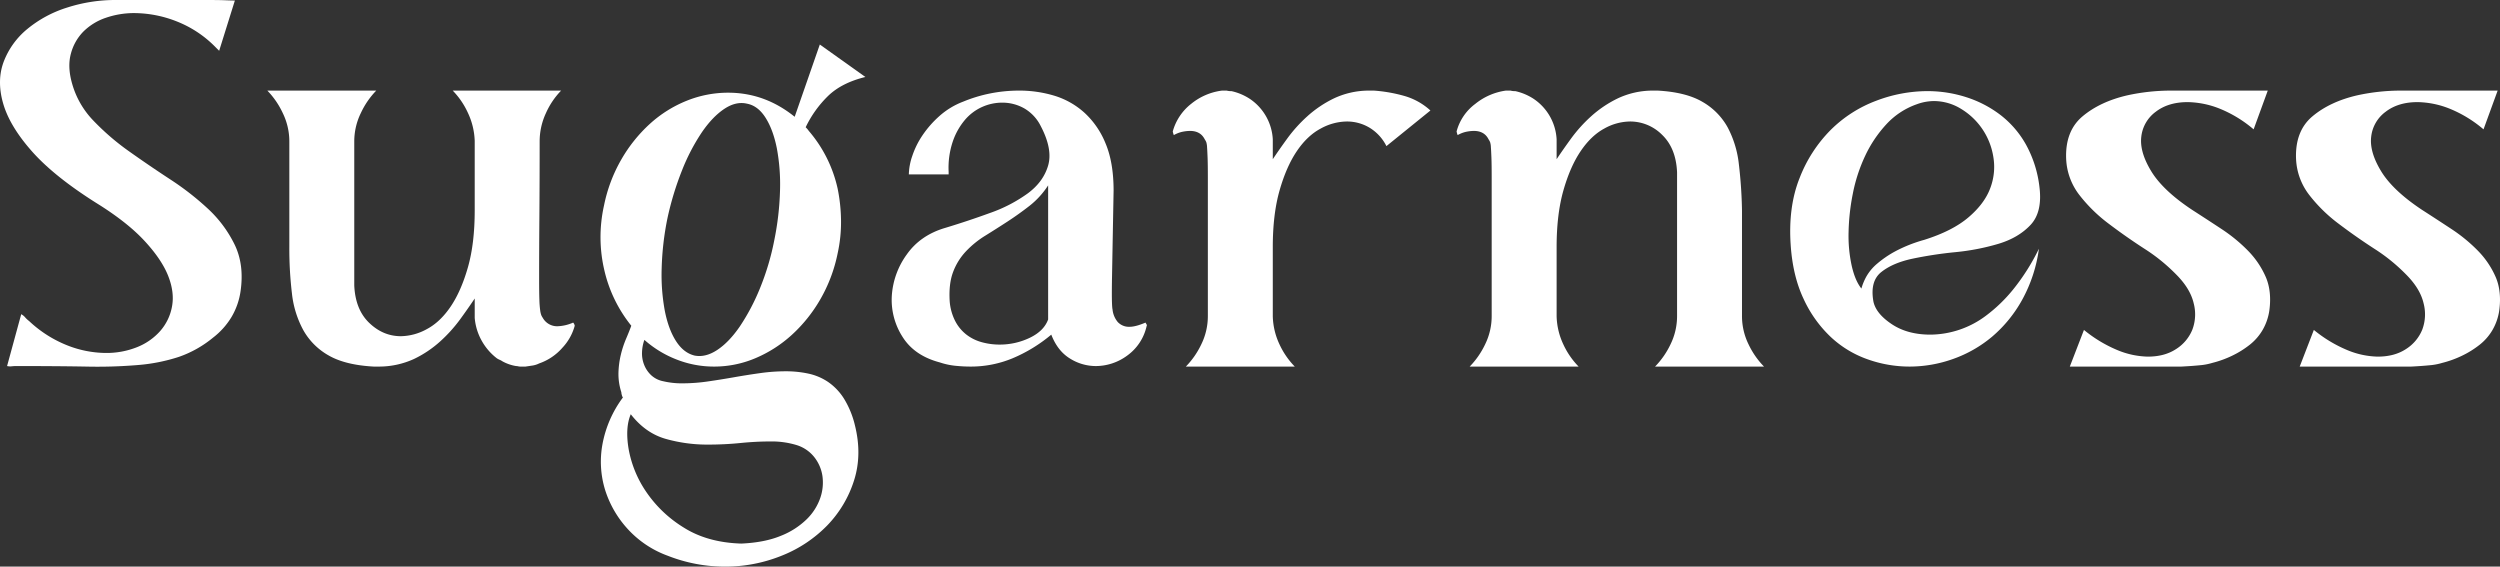 <svg viewBox="0 0 1432.176 324.602" xmlns="http://www.w3.org/2000/svg" data-name="Layer 1" id="Layer_1"><rect x="0" y="0" width="1432.176" height="324.602" fill="#333333" stroke="none"/><defs><style>.cls-1{fill:#fff;}</style></defs><g data-name="Layer 2" id="Layer_2"><g data-name="Layer 1-2" id="Layer_1-2"><path d="M66.452.001H117.602q7.649,0,11.4.15,3.747.155,5.549.15l-9,28.8c-.402-.398-.75-.75-1.049-1.05-.301-.3-.652-.646-1.051-1.05a63.559,63.559,0,0,0-22.5-14.85A66.96,66.96,0,0,0,77.252,7.501,49.69,49.69,0,0,0,60.602,10.201a33.466,33.466,0,0,0-12.75,7.8A28.186,28.186,0,0,0,40.652,30.601q-2.102,7.502.601,17.1A49.929,49.929,0,0,0,53.551,69.151,139.978,139.978,0,0,0,73.952,86.701q11.398,8.1,23.551,16.05a159.325,159.325,0,0,1,21.75,16.95,69.625,69.625,0,0,1,15.149,20.4q5.547,11.405,3.45,26.4a40.178,40.178,0,0,1-5.25,15.149,42.72,42.72,0,0,1-10.65,11.851,63.374,63.374,0,0,1-19.5,10.949,101.498,101.498,0,0,1-23.25,4.65,278.492,278.492,0,0,1-30,.9q-16.951-.296-39.75-.301a22.113,22.113,0,0,0-2.699.15,8.341,8.341,0,0,1-2.701-.15l8.101-29.699a7.596,7.596,0,0,1,2.25,1.799,14.499,14.499,0,0,0,2.25,2.101A68.983,68.983,0,0,0,38.551,197.851a61.304,61.304,0,0,0,21.9,4.35,47.239,47.239,0,0,0,18-3.3,34.839,34.839,0,0,0,13.35-9.3,29.048,29.048,0,0,0,6.75-14.1q1.499-8.101-2.25-17.551Q92.548,148.501,82.652,137.851,72.751,127.205,55.352,116.401,31.052,101.101,18.301,86.701q-12.753-14.4-16.5-27.45-3.747-13.05.301-23.85a44.875,44.875,0,0,1,13.5-18.75A67.462,67.462,0,0,1,38.402,4.351,90.038,90.038,0,0,1,66.452.001Z" class="cls-1"></path><path d="M153.151,51.901h62.399a46.554,46.554,0,0,0-8.851,12.9,36.956,36.956,0,0,0-3.75,16.2v82.5q.598,13.802,8.551,21.449,7.945,7.649,18.15,7.65a31.657,31.657,0,0,0,14.85-4.051q7.649-4.049,13.65-12.899,5.997-8.846,9.899-22.5,3.895-13.648,3.899-32.55V80.701a40.778,40.778,0,0,0-3.899-16.05,44.838,44.838,0,0,0-8.7-12.75h62.1a44.25,44.25,0,0,0-8.699,12.9,38.254,38.254,0,0,0-3.6,16.2q0,23.4-.15,42.75-.155,19.35-.15,35.25v1.199q0,7.503.15,11.551a56.385,56.385,0,0,0,.449,6,13.555,13.555,0,0,0,.601,2.699,8.751,8.751,0,0,0,.899,1.65,9.398,9.398,0,0,0,8.4,4.8,24.104,24.104,0,0,0,9-2.101,3.666,3.666,0,0,1,.9,1.801,29.85,29.85,0,0,1-7.051,12.6,31.098,31.098,0,0,1-13.35,9,12.545,12.545,0,0,1-3.75,1.2q-1.954.303-4.05.601h-3a4.738,4.738,0,0,1-1.2-.15,5.016,5.016,0,0,0-1.199-.15,24.113,24.113,0,0,1-7.801-2.699,9.431,9.431,0,0,0-1.65-.9,8.815,8.815,0,0,1-1.649-.9,32.781,32.781,0,0,1-8.7-10.199,32.182,32.182,0,0,1-3.9-12.9V171.001q-3.599,5.399-8.399,12A83.455,83.455,0,0,1,252.151,195.601a62.538,62.538,0,0,1-15,10.05,48.092,48.092,0,0,1-19.801,4.351h-3.3q-16.2-.901-25.649-6.301a37.971,37.971,0,0,1-14.551-14.4,56.46,56.46,0,0,1-6.6-21.149,216.725,216.725,0,0,1-1.5-26.55V81.001a37.01,37.01,0,0,0-3.75-16.2A46.762,46.762,0,0,0,153.151,51.901Z" class="cls-1"></path><path d="M356.848,227.701a3.396,3.396,0,0,1-.6-1.35,6.417,6.417,0,0,1-.3-1.65,33.554,33.554,0,0,1-1.65-11.1,49.456,49.456,0,0,1,1.351-10.35,57.47,57.47,0,0,1,3-9.15q1.799-4.198,3-7.5a78.631,78.631,0,0,1-15.301-31.2,83.067,83.067,0,0,1-.3-37.8,86.909,86.909,0,0,1,9.9-26.25,84.777,84.777,0,0,1,16.35-20.4,70.196,70.196,0,0,1,21-13.2A63.307,63.307,0,0,1,417.149,53.101q20.994,0,38.1,13.8l14.4-41.4L495.748,44.101q-13.5,3.305-21.3,10.8a62.622,62.622,0,0,0-12.9,18,14.991,14.991,0,0,1,1.8,2.1,75.773,75.773,0,0,1,16.5,33,97.245,97.245,0,0,1,1.95,18.15,82.954,82.954,0,0,1-1.95,19.05,87.102,87.102,0,0,1-9.899,26.25A84.794,84.794,0,0,1,453.598,191.851a73.297,73.297,0,0,1-20.85,13.35,60.481,60.481,0,0,1-23.7,4.801,58.355,58.355,0,0,1-21.45-4.051,60.919,60.919,0,0,1-18.449-11.25,23.154,23.154,0,0,0-1.351,7.051,17.548,17.548,0,0,0,1.2,7.199,16.394,16.394,0,0,0,4.05,6,14.122,14.122,0,0,0,6.9,3.45,46.151,46.151,0,0,0,11.1,1.2,100.926,100.926,0,0,0,14.25-1.051q7.348-1.055,15-2.399,7.651-1.349,15.15-2.399a105.45,105.45,0,0,1,14.7-1.051,60.813,60.813,0,0,1,13.05,1.35,32.239,32.239,0,0,1,11.25,4.801,32.66,32.66,0,0,1,9,9.449,51.99,51.99,0,0,1,6.3,15.301q4.198,16.797-.45,31.5a65.267,65.267,0,0,1-15.3,25.8,74.766,74.766,0,0,1-26.1,17.399,86.164,86.164,0,0,1-32.851,6.301,89.561,89.561,0,0,1-32.7-6.301,57.663,57.663,0,0,1-22.649-15.149,59.544,59.544,0,0,1-13.05-22.5,55.12,55.12,0,0,1-1.5-26.25A64.291,64.291,0,0,1,356.848,227.701Zm67.801,83.7q13.5-.605,22.8-4.5a44.493,44.493,0,0,0,14.85-9.601,31.473,31.473,0,0,0,7.65-12.149,26.985,26.985,0,0,0,1.2-12.45,22.74,22.74,0,0,0-4.65-10.8,20.673,20.673,0,0,0-10.05-6.899,48.67,48.67,0,0,0-15.3-2.101q-8.101,0-17.101.899-9,.901-18.6.9a87.536,87.536,0,0,1-24.15-3.3q-11.552-3.305-19.95-14.101-3.305,7.799-1.199,20.101a63.089,63.089,0,0,0,9.899,24.149A70.496,70.496,0,0,0,391.498,302.101Q405.146,310.799,424.649,311.401Zm-26.7-107.7q6.3,1.203,13.05-3.3,6.75-4.5,12.9-13.5a120.641,120.641,0,0,0,11.399-21.601,146.359,146.359,0,0,0,8.25-27.6,164.52,164.52,0,0,0,3.3-28.5,112.897,112.897,0,0,0-1.8-24.15q-2.102-10.645-6.45-17.55-4.352-6.898-10.649-8.1-6.3-1.498-13.05,3-6.75,4.5-12.9,13.5a114.113,114.113,0,0,0-11.25,21.6,171.682,171.682,0,0,0-8.4,27.6,164.38,164.38,0,0,0-3.3,28.65,113.261,113.261,0,0,0,1.8,24.299q2.096,10.652,6.45,17.4Q391.644,202.201,397.949,203.701Z" class="cls-1"></path><path d="M541.647,130.501q12.895-3.895,25.649-8.55a84.174,84.174,0,0,0,21.601-11.25q8.845-6.595,11.55-15.9,2.7-9.295-4.2-22.5A24.099,24.099,0,0,0,586.796,62.101a25.527,25.527,0,0,0-12.75-3.3,28.119,28.119,0,0,0-11.25,2.4A27.823,27.823,0,0,0,552.897,68.551a38.27,38.27,0,0,0-7.051,12.45,46.981,46.981,0,0,0-2.399,17.4v1.5H520.647a34.585,34.585,0,0,1,1.949-10.5,48.242,48.242,0,0,1,5.851-11.85,58.743,58.743,0,0,1,9.75-11.1,43.74,43.74,0,0,1,13.649-8.25A82.845,82.845,0,0,1,567.147,53.551a84.184,84.184,0,0,1,16.8-1.65,69.288,69.288,0,0,1,19.8,2.85,45.33,45.33,0,0,1,17.25,9.6A48.372,48.372,0,0,1,633.296,82.051q4.648,10.955,4.65,27.15-.605,32.702-.9,49.2-.302,16.501.3,18.899a13.146,13.146,0,0,0,3,7.201,8.75,8.75,0,0,0,6.9,2.699q3.297,0,9-2.4a8.913,8.913,0,0,0,.6,1.051,1.001,1.001,0,0,1,0,1.05,28.309,28.309,0,0,1-11.1,16.8,30.374,30.374,0,0,1-18,6A27.81,27.81,0,0,1,612.897,205.351q-7.053-4.345-10.65-13.65a86.667,86.667,0,0,1-22.05,13.5,62.306,62.306,0,0,1-24.15,4.801q-4.204,0-8.7-.451a41.201,41.201,0,0,1-9-1.949Q523.645,203.705,516.897,192.751a39.174,39.174,0,0,1-6-23.4,45.105,45.105,0,0,1,8.55-23.551Q527.244,134.705,541.647,130.501Zm2.399,42a29.777,29.777,0,0,0,3.15,11.399,23.548,23.548,0,0,0,6.45,7.8,25.18,25.18,0,0,0,8.85,4.35,37.993,37.993,0,0,0,10.05,1.351,39.577,39.577,0,0,0,17.4-3.899q8.099-3.896,10.5-10.5V106.201a47.793,47.793,0,0,1-10.65,11.7q-6.152,4.802-12.6,9-6.456,4.205-12.75,8.101a54.655,54.655,0,0,0-11.101,9,35.255,35.255,0,0,0-7.35,11.85Q543.445,162.601,544.046,172.501Z" class="cls-1"></path><path d="M671.842,75.301a30.324,30.324,0,0,1,10.65-15.9,34.773,34.773,0,0,1,17.551-7.5h2.699a9.043,9.043,0,0,0,2.7.3,31.52,31.52,0,0,1,10.649,4.5A29.837,29.837,0,0,1,729.143,79.801V91.201q3.601-5.4,8.4-12A83.28,83.28,0,0,1,748.943,66.601a65.001,65.001,0,0,1,15.149-10.2,47.012,47.012,0,0,1,19.65-4.5h3.301a85.826,85.826,0,0,1,17.25,3,37.229,37.229,0,0,1,15.149,8.4L794.243,83.701a25.817,25.817,0,0,0-9.6-10.5,25.184,25.184,0,0,0-13.2-3.6,31.675,31.675,0,0,0-14.851,4.05q-7.649,4.05-13.649,12.9-6.004,8.853-9.899,22.5Q729.141,122.706,729.143,141.601v39.6a40.145,40.145,0,0,0,3.9,16.2,45.29,45.29,0,0,0,8.699,12.601H679.342a47.311,47.311,0,0,0,8.851-12.75,36.661,36.661,0,0,0,3.75-16.351V101.701q0-7.496-.149-11.4-.155-3.895-.301-6a11.443,11.443,0,0,0-.449-2.85,9.548,9.548,0,0,0-.9-1.65q-2.405-4.795-8.4-4.8a23.126,23.126,0,0,0-4.199.45,17.11,17.11,0,0,0-5.101,1.95A12.161,12.161,0,0,1,671.842,75.301Z" class="cls-1"></path><path d="M834.44,75.301a28.85,28.85,0,0,1,10.65-15.75,35.668,35.668,0,0,1,17.551-7.65h2.699a9.043,9.043,0,0,0,2.7.3,31.52,31.52,0,0,1,10.649,4.5,29.838,29.838,0,0,1,13.051,23.1V91.201q3.601-5.4,8.4-12A83.276,83.276,0,0,1,911.541,66.601a65,65,0,0,1,15.149-10.2,47.012,47.012,0,0,1,19.65-4.5h3.301q16.198.9,25.649,6.45a37.953,37.953,0,0,1,14.399,14.55,58.42,58.42,0,0,1,6.451,21.15,263.051,263.051,0,0,1,1.799,26.55v60.3a36.62,36.62,0,0,0,3.75,16.351,47.113,47.113,0,0,0,8.851,12.75H948.141a47.331,47.331,0,0,0,8.85-12.75,36.674,36.674,0,0,0,3.75-16.351V98.701q-.605-13.796-8.551-21.45A25.801,25.801,0,0,0,933.741,69.601a30.804,30.804,0,0,0-14.7,4.05q-7.501,4.05-13.5,12.9-6.004,8.853-9.899,22.5-3.902,13.655-3.9,32.55v39.6a40.147,40.147,0,0,0,3.9,16.2,45.29,45.29,0,0,0,8.699,12.601H841.94a47.309,47.309,0,0,0,8.851-12.75,36.66,36.66,0,0,0,3.75-16.351V101.701q0-7.496-.149-11.4-.155-3.895-.301-6a11.438,11.438,0,0,0-.449-2.85,9.548,9.548,0,0,0-.9-1.65q-2.405-4.795-8.4-4.8a23.126,23.126,0,0,0-4.199.45,17.11,17.11,0,0,0-5.101,1.95A12.162,12.162,0,0,1,834.44,75.301Z" class="cls-1"></path><path d="M1168.338,107.101q1.8,14.4-5.1,21.75-6.905,7.354-18.301,10.8a130.789,130.789,0,0,1-24.75,4.8,229.085,229.085,0,0,0-24.6,3.75q-11.25,2.405-17.85,7.65-6.604,5.253-4.5,16.949,1.497,6.905,10.5,12.9,9,6.006,22.199,6a53.592,53.592,0,0,0,31.5-10.65,87.101,87.101,0,0,0,15.9-15.299,122.743,122.743,0,0,0,14.7-23.25,83.343,83.343,0,0,1-9.601,29.25,75.592,75.592,0,0,1-17.25,21.149,71.996,71.996,0,0,1-22.35,12.75,74.185,74.185,0,0,1-24.9,4.351,71.686,71.686,0,0,1-24.149-4.201,59.854,59.854,0,0,1-21.149-12.899,70.42,70.42,0,0,1-15.451-21.75q-6.152-13.05-7.35-30.75-1.497-21.895,5.1-38.4a79.8,79.8,0,0,1,17.851-27.6,73.629,73.629,0,0,1,25.95-16.65,82.745,82.745,0,0,1,29.4-5.55,72.614,72.614,0,0,1,22.199,3.45A64.577,64.577,0,0,1,1145.989,65.851a55.605,55.605,0,0,1,14.699,17.1A65.95,65.95,0,0,1,1168.338,107.101Zm-102,58.199a32.475,32.475,0,0,1,2.85-6.899,27.298,27.298,0,0,1,6-7.2,59.411,59.411,0,0,1,10.5-7.199,82.242,82.242,0,0,1,16.65-6.601q16.201-5.098,25.35-12.9,9.149-7.797,12.451-16.65a34.223,34.223,0,0,0,1.799-17.85,39.244,39.244,0,0,0-18.449-27.6,29.66,29.66,0,0,0-15.75-4.5,28.889,28.889,0,0,0-9.6,1.8,43.094,43.094,0,0,0-17.551,11.55,71.131,71.131,0,0,0-12.15,18.15,92.336,92.336,0,0,0-7.049,21.75,124.564,124.564,0,0,0-2.4,22.05,80.239,80.239,0,0,0,1.8,19.05q1.947,8.549,5.55,13.049Z" class="cls-1"></path><path d="M1218.737,54.601a117.133,117.133,0,0,1,25.199-2.7h55.2L1291.036,74.101a70.917,70.917,0,0,0-19.799-12,51.456,51.456,0,0,0-18-3.6q-11.104,0-18.301,5.55a20.513,20.513,0,0,0-8.25,14.25q-1.055,8.705,5.7,19.8,6.75,11.102,23.55,22.2,8.396,5.4,16.801,10.95a91.618,91.618,0,0,1,15,12.299,49.993,49.993,0,0,1,10.199,15q3.601,8.256,2.1,19.351a30.93,30.93,0,0,1-3.75,10.95,30.121,30.121,0,0,1-7.35,8.55,53.501,53.501,0,0,1-10.05,6.3,59.093,59.093,0,0,1-11.55,4.2,34.317,34.317,0,0,1-7.2,1.351q-4.5.448-10.5.75h-63.899l8.1-21a76.178,76.178,0,0,0,19.5,11.699,47.691,47.691,0,0,0,17.1,3.6q9.598,0,16.2-4.35A23.692,23.692,0,0,0,1255.936,188.851a24.886,24.886,0,0,0,.75-15.15q-1.954-8.395-10.05-16.5a102.243,102.243,0,0,0-18.149-14.699q-10.652-6.899-20.551-14.4a87.631,87.631,0,0,1-16.8-16.5,36.243,36.243,0,0,1-7.5-20.7q-.598-15.897,9.45-24.3Q1203.134,58.205,1218.737,54.601Z" class="cls-1"></path><path d="M1350.435,54.601a117.15,117.15,0,0,1,25.2-2.7h55.199L1422.735,74.101a70.923,70.923,0,0,0-19.8-12,51.447,51.447,0,0,0-18-3.6q-11.102,0-18.3,5.55a20.506,20.506,0,0,0-8.25,14.25q-1.055,8.705,5.699,19.8,6.75,11.102,23.551,22.2,8.395,5.4,16.8,10.95a91.538,91.538,0,0,1,15,12.299,49.978,49.978,0,0,1,10.2,15q3.601,8.256,2.1,19.351a30.931,30.931,0,0,1-3.75,10.95,30.12,30.12,0,0,1-7.35,8.55,53.484,53.484,0,0,1-10.051,6.3,59.084,59.084,0,0,1-11.549,4.2,34.337,34.337,0,0,1-7.201,1.351q-4.5.448-10.5.75h-63.899l8.101-21a76.162,76.162,0,0,0,19.5,11.699,47.685,47.685,0,0,0,17.1,3.6q9.598,0,16.199-4.35a23.7,23.7,0,0,0,9.301-11.1,24.894,24.894,0,0,0,.75-15.15q-1.954-8.395-10.051-16.5a102.209,102.209,0,0,0-18.149-14.699q-10.652-6.899-20.55-14.4a87.67,87.67,0,0,1-16.801-16.5,36.243,36.243,0,0,1-7.5-20.7q-.598-15.897,9.451-24.3Q1334.832,58.205,1350.435,54.601Z" class="cls-1"></path></g></g></svg>